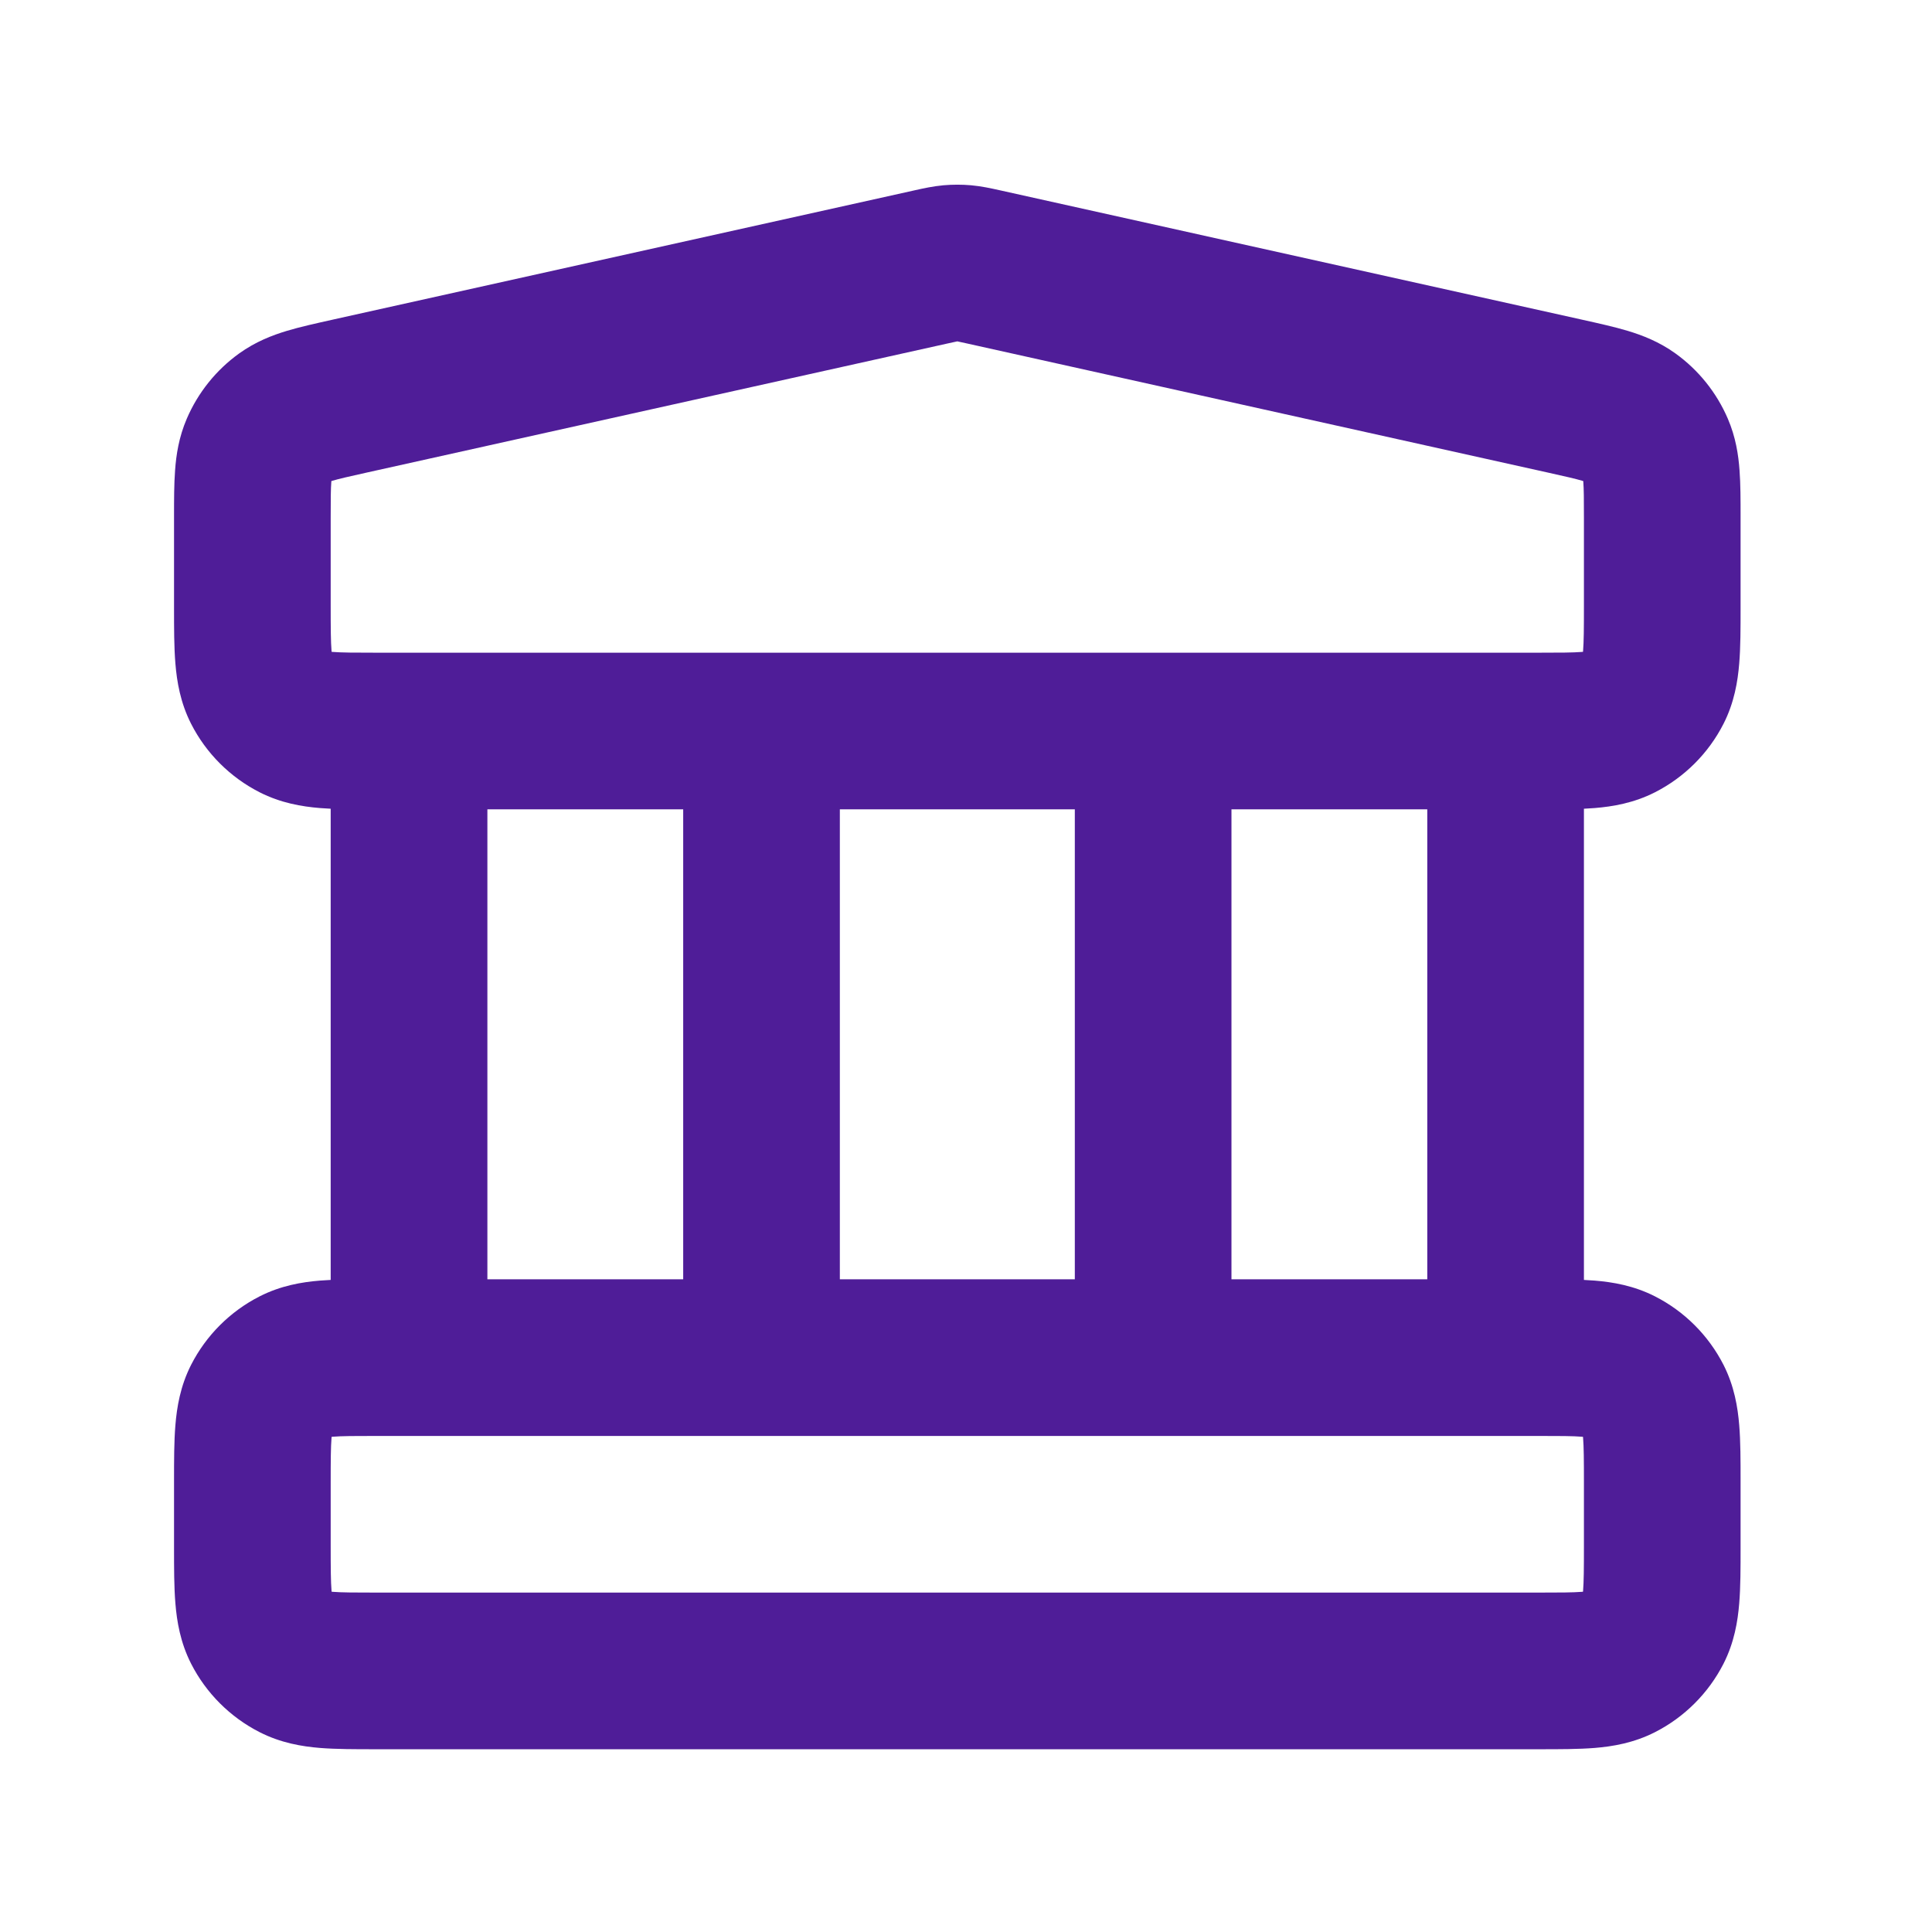 <svg xmlns="http://www.w3.org/2000/svg" fill="none" viewBox="0 0 37 37" height="37" width="37">
<g id="bank">
<path fill="#4F1D98" d="M18.071 3.548C18.246 3.533 18.421 3.533 18.596 3.548C18.796 3.566 18.987 3.608 19.139 3.642C19.153 3.646 19.166 3.649 19.18 3.651L30.32 6.127C30.62 6.194 30.919 6.26 31.172 6.336C31.454 6.421 31.774 6.544 32.087 6.769C32.529 7.087 32.875 7.519 33.09 8.019C33.242 8.373 33.293 8.713 33.314 9.007C33.334 9.27 33.334 9.576 33.334 9.884V11.648C33.334 12.027 33.334 12.395 33.308 12.707C33.28 13.05 33.214 13.455 33.007 13.862C32.719 14.427 32.26 14.885 31.695 15.173C31.288 15.38 30.884 15.447 30.541 15.475C30.474 15.48 30.405 15.484 30.334 15.488V24.512C30.405 24.516 30.474 24.52 30.541 24.525C30.884 24.553 31.288 24.62 31.695 24.827C32.26 25.115 32.719 25.574 33.007 26.138C33.214 26.545 33.28 26.95 33.308 27.293C33.334 27.605 33.334 27.974 33.334 28.352V29.648C33.334 30.026 33.334 30.395 33.308 30.707C33.28 31.05 33.214 31.455 33.007 31.862C32.719 32.426 32.26 32.885 31.695 33.173C31.288 33.38 30.884 33.447 30.541 33.475C30.229 33.5 29.86 33.5 29.481 33.5H7.186C6.807 33.5 6.438 33.5 6.126 33.475C5.783 33.447 5.379 33.38 4.972 33.173C4.407 32.885 3.948 32.426 3.66 31.862C3.453 31.455 3.387 31.05 3.359 30.707C3.333 30.395 3.333 30.026 3.333 29.648L3.333 28.352C3.333 27.974 3.333 27.605 3.359 27.293C3.387 26.95 3.453 26.545 3.66 26.138C3.948 25.574 4.407 25.115 4.972 24.827C5.379 24.62 5.783 24.553 6.126 24.525C6.193 24.52 6.262 24.516 6.333 24.512V15.488C6.262 15.484 6.193 15.48 6.126 15.475C5.783 15.447 5.379 15.38 4.972 15.173C4.407 14.885 3.948 14.427 3.66 13.862C3.453 13.455 3.387 13.05 3.359 12.707C3.333 12.395 3.333 12.026 3.333 11.648C3.333 11.632 3.333 11.616 3.333 11.6L3.333 9.925C3.333 9.912 3.333 9.898 3.333 9.884C3.333 9.576 3.333 9.27 3.353 9.007C3.374 8.713 3.425 8.373 3.577 8.019C3.792 7.519 4.138 7.087 4.58 6.769C4.893 6.544 5.213 6.421 5.495 6.336C5.748 6.26 6.047 6.194 6.348 6.127C6.361 6.124 6.374 6.121 6.387 6.118L17.488 3.651C17.501 3.649 17.514 3.646 17.528 3.642C17.68 3.608 17.871 3.566 18.071 3.548ZM9.334 15.5V24.5H13.084V15.5H9.334ZM7.234 12.5C6.789 12.5 6.545 12.499 6.37 12.485C6.363 12.484 6.357 12.483 6.351 12.483C6.35 12.477 6.35 12.47 6.349 12.463C6.335 12.288 6.333 12.045 6.333 11.6V9.925C6.333 9.56 6.334 9.366 6.345 9.227C6.345 9.222 6.345 9.217 6.346 9.213C6.35 9.212 6.354 9.21 6.359 9.209C6.493 9.169 6.682 9.126 7.038 9.047L18.138 6.58C18.243 6.557 18.294 6.546 18.331 6.538C18.332 6.538 18.333 6.538 18.334 6.538C18.334 6.538 18.335 6.538 18.336 6.538C18.373 6.546 18.424 6.557 18.529 6.58L29.629 9.047C29.985 9.126 30.174 9.169 30.308 9.209C30.313 9.21 30.317 9.212 30.321 9.213C30.322 9.217 30.322 9.222 30.322 9.227C30.333 9.366 30.334 9.56 30.334 9.925V11.6C30.334 12.045 30.332 12.288 30.318 12.463C30.317 12.47 30.317 12.477 30.316 12.483C30.31 12.483 30.303 12.484 30.297 12.485C30.122 12.499 29.878 12.5 29.433 12.5H7.234ZM16.084 15.5V24.5H20.584V15.5H16.084ZM23.584 15.5V24.5H27.334V15.5H23.584ZM7.234 27.5C6.789 27.5 6.545 27.501 6.37 27.515C6.363 27.516 6.357 27.517 6.351 27.517C6.35 27.523 6.35 27.53 6.349 27.537C6.335 27.712 6.333 27.955 6.333 28.4V29.6C6.333 30.045 6.335 30.288 6.349 30.463C6.35 30.47 6.35 30.477 6.351 30.483C6.357 30.483 6.364 30.484 6.37 30.485C6.545 30.499 6.789 30.5 7.234 30.5H29.433C29.878 30.5 30.122 30.499 30.297 30.485C30.303 30.484 30.31 30.483 30.316 30.483C30.317 30.477 30.317 30.47 30.318 30.463C30.332 30.288 30.334 30.045 30.334 29.6V28.4C30.334 27.955 30.332 27.712 30.318 27.537C30.317 27.53 30.317 27.523 30.316 27.517C30.31 27.517 30.303 27.516 30.297 27.515C30.122 27.501 29.878 27.5 29.433 27.5H7.234Z" clip-rule="evenodd" fill-rule="evenodd" id="Icon (Stroke)"></path>
</g>
</svg>
